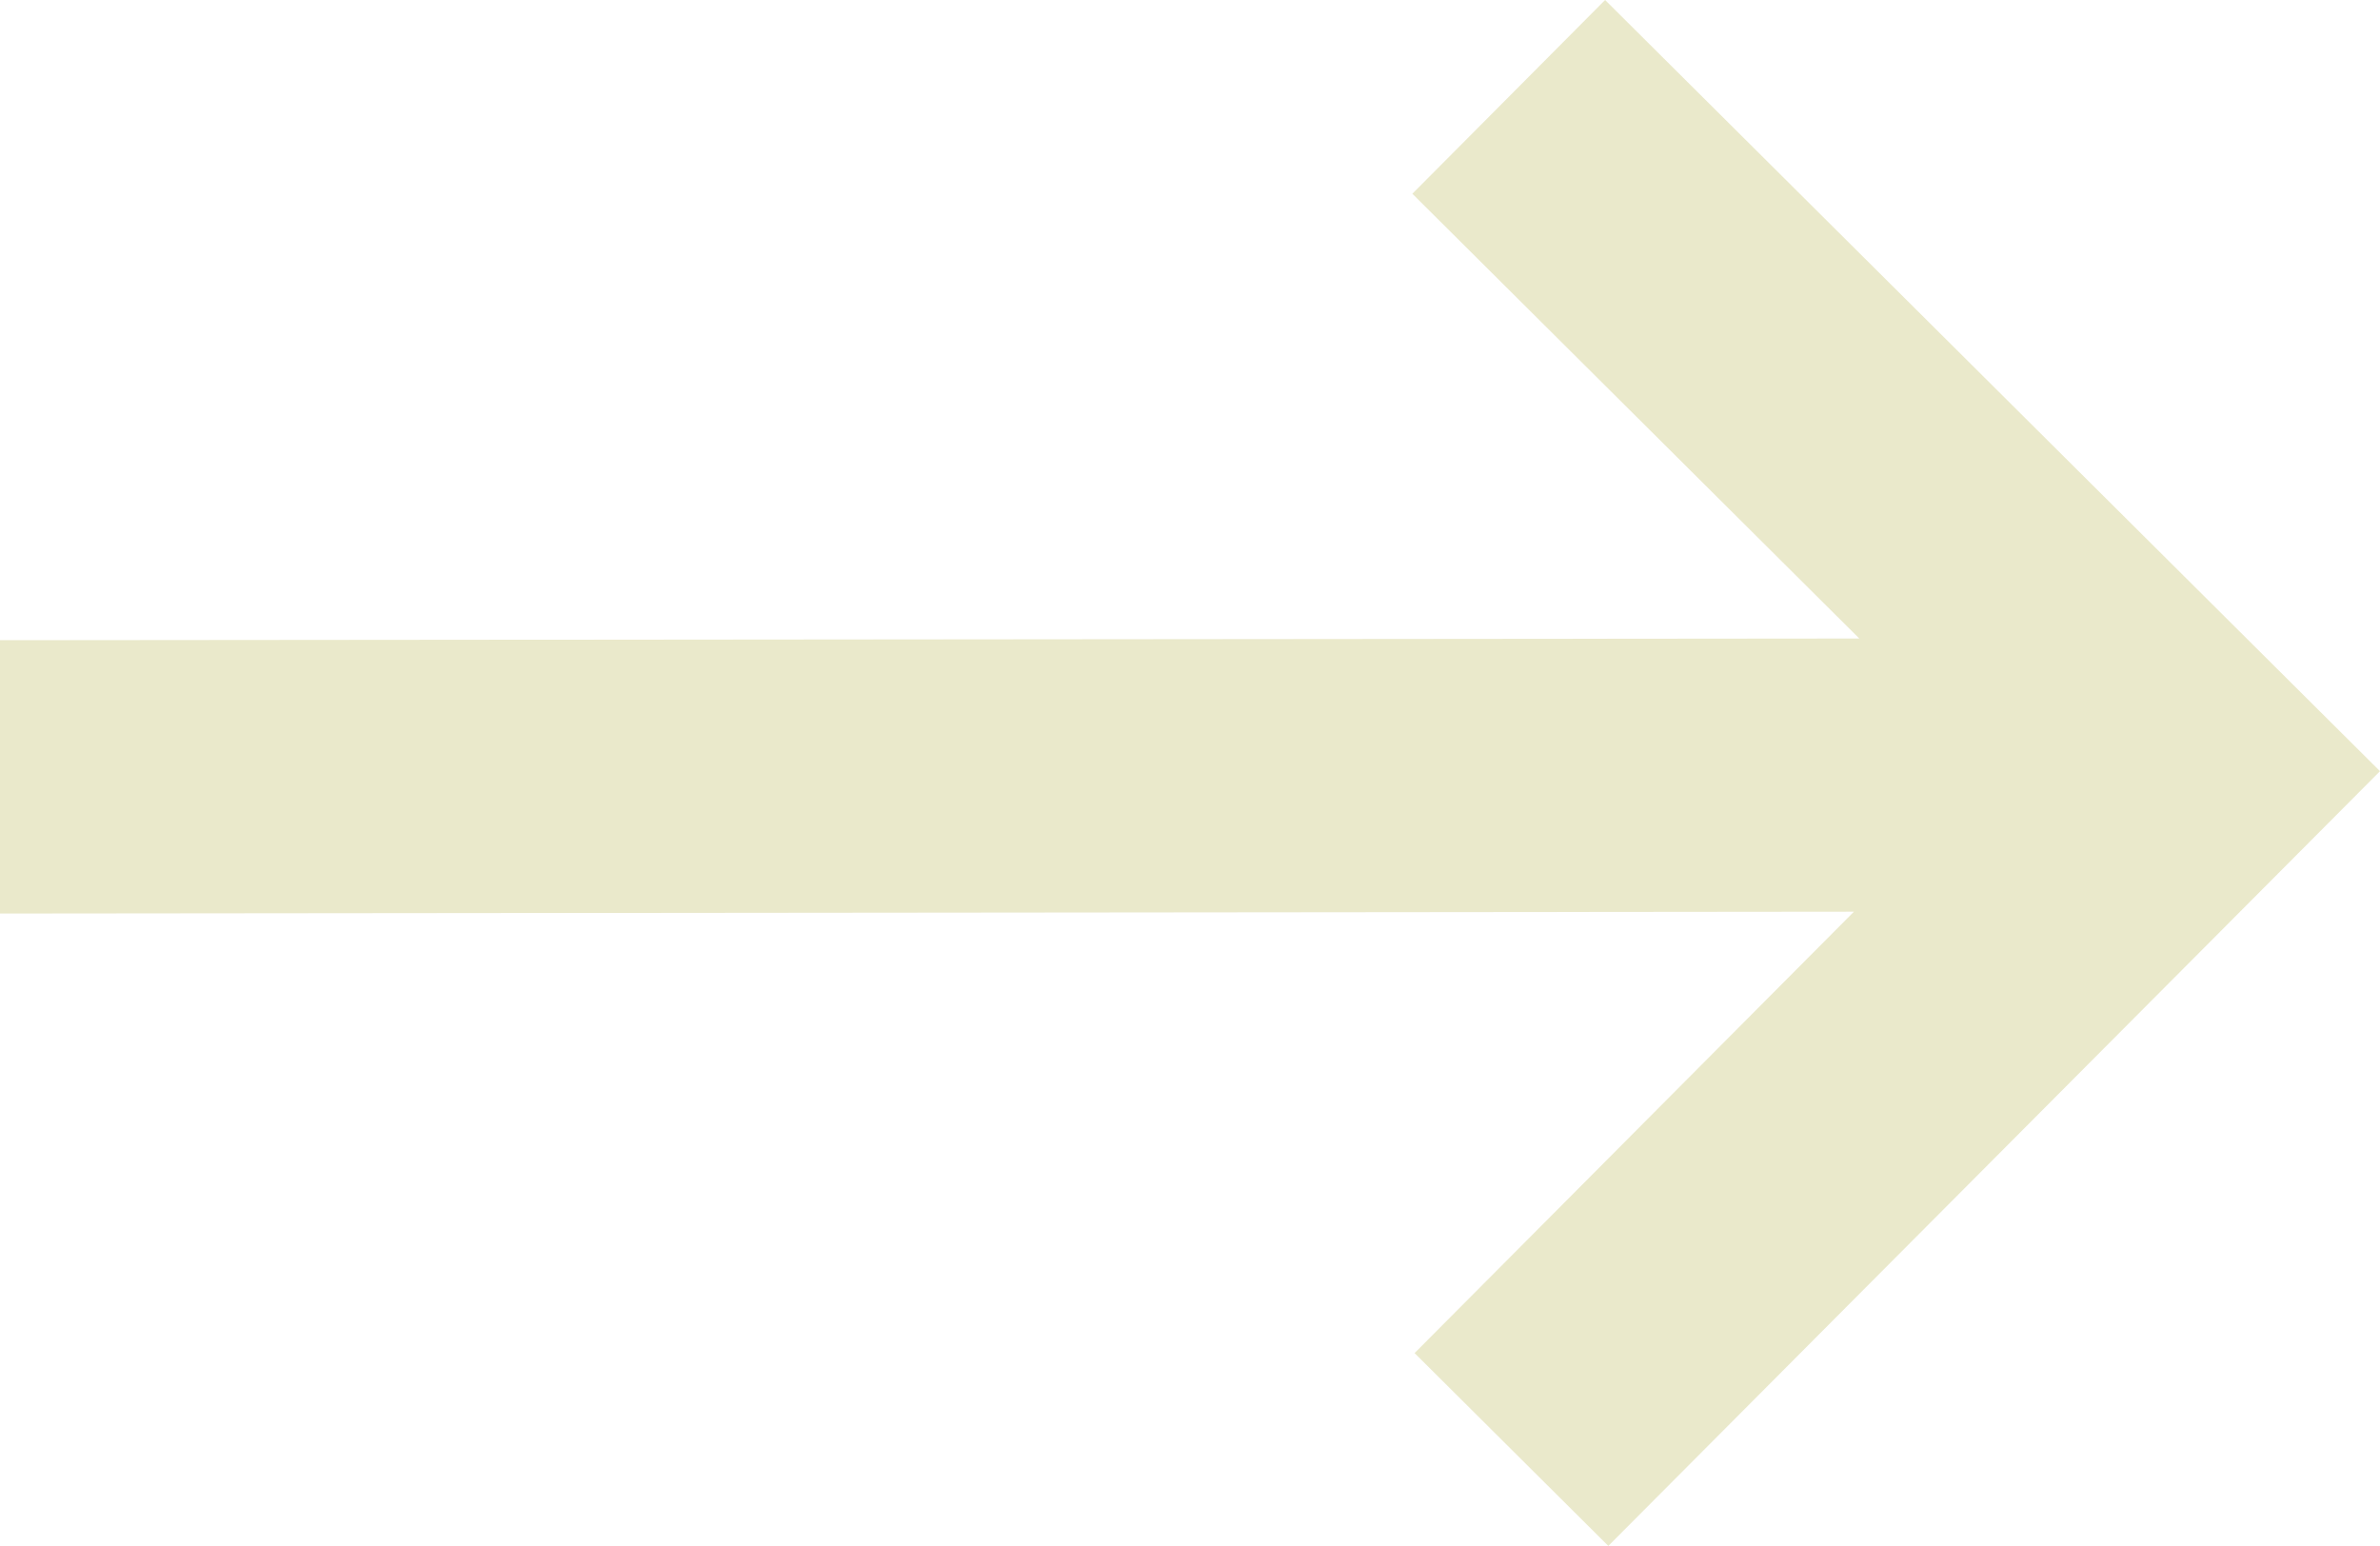 <svg xmlns="http://www.w3.org/2000/svg" width="31.067" height="20.181" viewBox="0 0 31.067 20.181">
  <path id="arrow-right" d="M24.244,6.343,21.728,8.872l5.834,5.806L3.292,14.7l0,3.568,24.2-.024-5.735,5.762,2.529,2.517L34.359,16.41Z" transform="translate(-3.292 -6.343)" fill="#eae9cb"/>
</svg>
